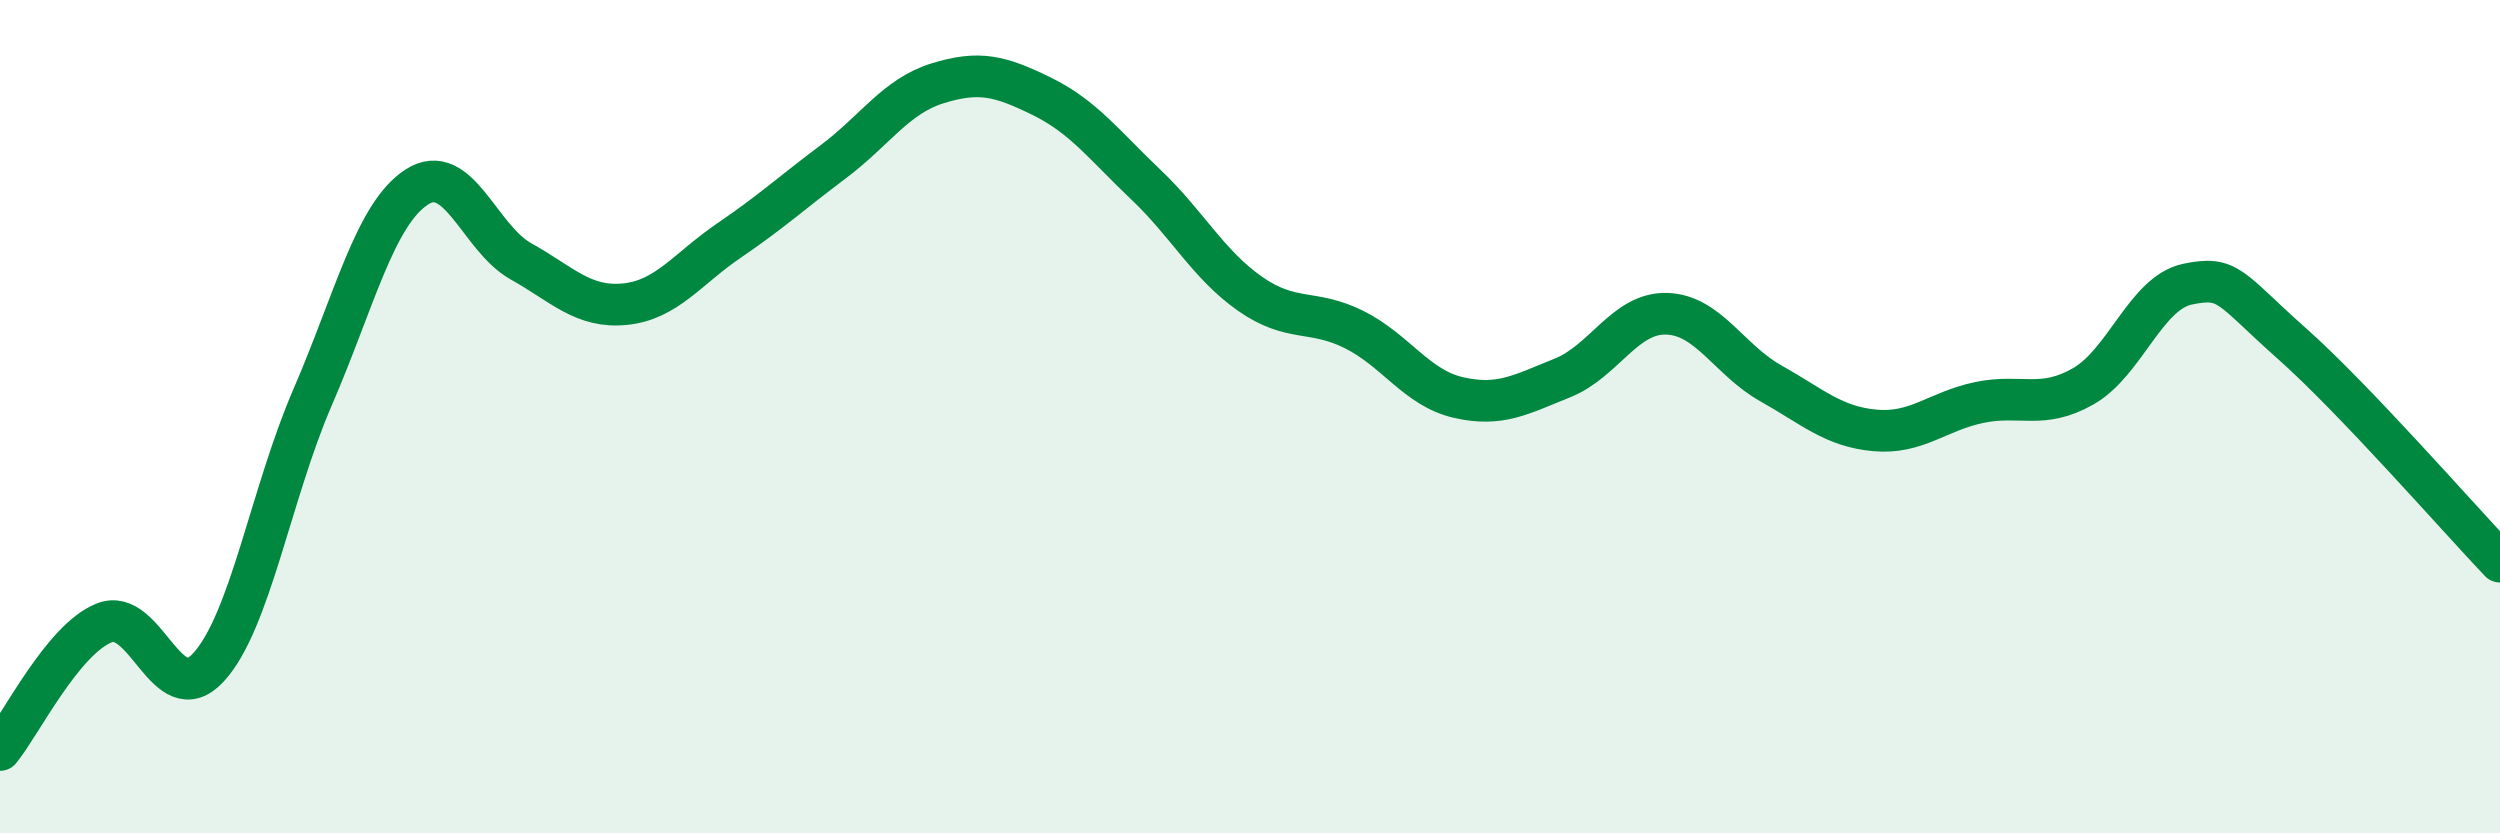 
    <svg width="60" height="20" viewBox="0 0 60 20" xmlns="http://www.w3.org/2000/svg">
      <path
        d="M 0,18 C 0.5,17.39 1.5,15.35 2.5,14.95 C 3.5,14.55 4,17.1 5,16.02 C 6,14.94 6.5,11.85 7.5,9.54 C 8.5,7.23 9,5.14 10,4.49 C 11,3.84 11.5,5.71 12.5,6.27 C 13.5,6.83 14,7.4 15,7.3 C 16,7.2 16.5,6.45 17.5,5.77 C 18.5,5.09 19,4.63 20,3.88 C 21,3.13 21.5,2.31 22.5,2 C 23.5,1.69 24,1.82 25,2.31 C 26,2.8 26.5,3.48 27.5,4.43 C 28.5,5.38 29,6.35 30,7.05 C 31,7.75 31.5,7.41 32.5,7.91 C 33.5,8.41 34,9.31 35,9.54 C 36,9.77 36.5,9.47 37.5,9.07 C 38.5,8.67 39,7.5 40,7.53 C 41,7.56 41.5,8.64 42.5,9.2 C 43.5,9.76 44,10.24 45,10.33 C 46,10.42 46.5,9.87 47.5,9.66 C 48.5,9.45 49,9.84 50,9.27 C 51,8.7 51.5,7.03 52.5,6.82 C 53.5,6.61 53.5,6.91 55,8.24 C 56.5,9.57 59,12.43 60,13.48L60 20L0 20Z"
        fill="#008740"
        opacity="0.1"
        stroke-linecap="round"
        stroke-linejoin="round"
      />
      <path
        d="M 0,18 C 0.5,17.39 1.5,15.35 2.5,14.95 C 3.5,14.55 4,17.1 5,16.02 C 6,14.94 6.5,11.85 7.5,9.54 C 8.5,7.23 9,5.14 10,4.49 C 11,3.84 11.5,5.71 12.5,6.27 C 13.5,6.83 14,7.4 15,7.3 C 16,7.2 16.5,6.45 17.5,5.77 C 18.5,5.09 19,4.63 20,3.88 C 21,3.13 21.5,2.31 22.5,2 C 23.5,1.69 24,1.82 25,2.31 C 26,2.8 26.5,3.48 27.5,4.43 C 28.5,5.38 29,6.35 30,7.05 C 31,7.75 31.5,7.41 32.5,7.91 C 33.5,8.41 34,9.31 35,9.54 C 36,9.77 36.5,9.47 37.5,9.07 C 38.5,8.67 39,7.5 40,7.53 C 41,7.56 41.5,8.64 42.5,9.2 C 43.5,9.76 44,10.24 45,10.33 C 46,10.42 46.5,9.87 47.5,9.66 C 48.5,9.45 49,9.84 50,9.27 C 51,8.7 51.5,7.03 52.5,6.82 C 53.5,6.61 53.5,6.91 55,8.24 C 56.5,9.57 59,12.43 60,13.48"
        stroke="#008740"
        stroke-width="1"
        fill="none"
        stroke-linecap="round"
        stroke-linejoin="round"
      />
    </svg>
  